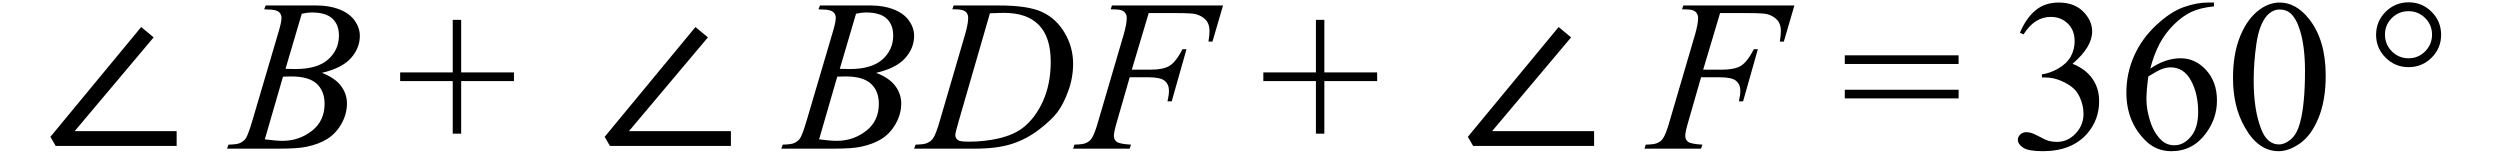 <svg xmlns="http://www.w3.org/2000/svg" xmlns:xlink="http://www.w3.org/1999/xlink" stroke-dasharray="none" shape-rendering="auto" font-family="'Dialog'" width="185" text-rendering="auto" fill-opacity="1" contentScriptType="text/ecmascript" color-interpolation="auto" color-rendering="auto" preserveAspectRatio="xMidYMid meet" font-size="12" fill="black" stroke="black" image-rendering="auto" stroke-miterlimit="10" zoomAndPan="magnify" version="1.0" stroke-linecap="square" stroke-linejoin="miter" contentStyleType="text/css" font-style="normal" height="12" stroke-width="1" stroke-dashoffset="0" font-weight="normal" stroke-opacity="1"><defs id="genericDefs"/><g><g text-rendering="optimizeLegibility" transform="translate(3.088,11)" color-rendering="optimizeQuality" color-interpolation="linearRGB" image-rendering="optimizeQuality"><path d="M1.031 -0.203 L0.641 -0.875 L7.359 -9 L8.281 -8.234 L2.438 -1.297 L9.984 -1.297 L9.984 -0.203 L1.031 -0.203 Z" stroke="none"/></g><g text-rendering="optimizeLegibility" transform="translate(17.175,11)" color-rendering="optimizeQuality" color-interpolation="linearRGB" image-rendering="optimizeQuality"><path d="M2.375 -10.312 L2.484 -10.594 L6.266 -10.594 Q7.219 -10.594 7.961 -10.297 Q8.703 -10 9.078 -9.469 Q9.453 -8.938 9.453 -8.344 Q9.453 -7.438 8.789 -6.695 Q8.125 -5.953 6.641 -5.609 Q7.594 -5.25 8.047 -4.656 Q8.5 -4.062 8.5 -3.344 Q8.5 -2.562 8.094 -1.844 Q7.688 -1.125 7.055 -0.727 Q6.422 -0.328 5.516 -0.141 Q4.875 0 3.516 0 L-0.375 0 L-0.266 -0.297 Q0.344 -0.312 0.562 -0.406 Q0.875 -0.547 1.016 -0.766 Q1.203 -1.062 1.516 -2.125 L3.406 -8.531 Q3.656 -9.344 3.656 -9.672 Q3.656 -9.969 3.438 -10.133 Q3.219 -10.297 2.625 -10.297 Q2.484 -10.297 2.375 -10.312 ZM3.953 -5.906 Q4.469 -5.891 4.688 -5.891 Q6.312 -5.891 7.109 -6.602 Q7.906 -7.312 7.906 -8.375 Q7.906 -9.172 7.422 -9.625 Q6.938 -10.078 5.875 -10.078 Q5.594 -10.078 5.156 -9.984 L3.953 -5.906 ZM2.422 -0.688 Q3.266 -0.578 3.734 -0.578 Q4.953 -0.578 5.898 -1.312 Q6.844 -2.047 6.844 -3.312 Q6.844 -4.266 6.258 -4.805 Q5.672 -5.344 4.375 -5.344 Q4.125 -5.344 3.766 -5.328 L2.422 -0.688 Z" stroke="none"/></g><g text-rendering="optimizeLegibility" transform="translate(29.314,11)" color-rendering="optimizeQuality" color-interpolation="linearRGB" image-rendering="optimizeQuality"><path d="M4.188 -1.109 L4.188 -5 L0.297 -5 L0.297 -5.641 L4.188 -5.641 L4.188 -9.531 L4.812 -9.531 L4.812 -5.641 L8.719 -5.641 L8.719 -5 L4.812 -5 L4.812 -1.109 L4.188 -1.109 Z" stroke="none"/></g><g text-rendering="optimizeLegibility" transform="translate(44.104,11)" color-rendering="optimizeQuality" color-interpolation="linearRGB" image-rendering="optimizeQuality"><path d="M1.031 -0.203 L0.641 -0.875 L7.359 -9 L8.281 -8.234 L2.438 -1.297 L9.984 -1.297 L9.984 -0.203 L1.031 -0.203 Z" stroke="none"/></g><g text-rendering="optimizeLegibility" transform="translate(58.191,11)" color-rendering="optimizeQuality" color-interpolation="linearRGB" image-rendering="optimizeQuality"><path d="M2.375 -10.312 L2.484 -10.594 L6.266 -10.594 Q7.219 -10.594 7.961 -10.297 Q8.703 -10 9.078 -9.469 Q9.453 -8.938 9.453 -8.344 Q9.453 -7.438 8.789 -6.695 Q8.125 -5.953 6.641 -5.609 Q7.594 -5.25 8.047 -4.656 Q8.5 -4.062 8.5 -3.344 Q8.5 -2.562 8.094 -1.844 Q7.688 -1.125 7.055 -0.727 Q6.422 -0.328 5.516 -0.141 Q4.875 0 3.516 0 L-0.375 0 L-0.266 -0.297 Q0.344 -0.312 0.562 -0.406 Q0.875 -0.547 1.016 -0.766 Q1.203 -1.062 1.516 -2.125 L3.406 -8.531 Q3.656 -9.344 3.656 -9.672 Q3.656 -9.969 3.438 -10.133 Q3.219 -10.297 2.625 -10.297 Q2.484 -10.297 2.375 -10.312 ZM3.953 -5.906 Q4.469 -5.891 4.688 -5.891 Q6.312 -5.891 7.109 -6.602 Q7.906 -7.312 7.906 -8.375 Q7.906 -9.172 7.422 -9.625 Q6.938 -10.078 5.875 -10.078 Q5.594 -10.078 5.156 -9.984 L3.953 -5.906 ZM2.422 -0.688 Q3.266 -0.578 3.734 -0.578 Q4.953 -0.578 5.898 -1.312 Q6.844 -2.047 6.844 -3.312 Q6.844 -4.266 6.258 -4.805 Q5.672 -5.344 4.375 -5.344 Q4.125 -5.344 3.766 -5.328 L2.422 -0.688 Z" stroke="none"/></g><g text-rendering="optimizeLegibility" transform="translate(68.129,11)" color-rendering="optimizeQuality" color-interpolation="linearRGB" image-rendering="optimizeQuality"><path d="M2.344 -10.312 L2.438 -10.594 L5.828 -10.594 Q7.969 -10.594 9.008 -10.102 Q10.047 -9.609 10.664 -8.555 Q11.281 -7.5 11.281 -6.281 Q11.281 -5.25 10.922 -4.266 Q10.562 -3.281 10.117 -2.695 Q9.672 -2.109 8.742 -1.398 Q7.812 -0.688 6.727 -0.344 Q5.641 0 4.016 0 L-0.484 0 L-0.375 -0.297 Q0.25 -0.312 0.453 -0.406 Q0.766 -0.531 0.922 -0.766 Q1.141 -1.094 1.422 -2.078 L3.297 -8.484 Q3.516 -9.25 3.516 -9.672 Q3.516 -9.984 3.312 -10.148 Q3.109 -10.312 2.516 -10.312 L2.344 -10.312 ZM5.125 -10.016 L2.828 -2.078 Q2.562 -1.188 2.562 -0.984 Q2.562 -0.859 2.648 -0.742 Q2.734 -0.625 2.875 -0.578 Q3.078 -0.516 3.531 -0.516 Q4.75 -0.516 5.805 -0.766 Q6.859 -1.016 7.531 -1.516 Q8.484 -2.25 9.055 -3.523 Q9.625 -4.797 9.625 -6.422 Q9.625 -8.25 8.75 -9.148 Q7.875 -10.047 6.188 -10.047 Q5.781 -10.047 5.125 -10.016 Z" stroke="none"/></g><g text-rendering="optimizeLegibility" transform="translate(79.801,11)" color-rendering="optimizeQuality" color-interpolation="linearRGB" image-rendering="optimizeQuality"><path d="M5.203 -10.031 L3.953 -5.844 L5.344 -5.844 Q6.281 -5.844 6.75 -6.133 Q7.219 -6.422 7.703 -7.359 L8 -7.359 L6.906 -3.5 L6.594 -3.5 Q6.703 -3.969 6.703 -4.281 Q6.703 -4.75 6.391 -5.016 Q6.078 -5.281 5.203 -5.281 L3.797 -5.281 L2.875 -2.078 Q2.625 -1.234 2.625 -0.953 Q2.625 -0.656 2.844 -0.5 Q3.062 -0.344 3.891 -0.297 L3.797 0 L-0.391 0 L-0.297 -0.297 Q0.328 -0.312 0.531 -0.406 Q0.844 -0.531 0.984 -0.766 Q1.203 -1.078 1.484 -2.078 L3.359 -8.469 Q3.578 -9.234 3.578 -9.672 Q3.578 -9.875 3.477 -10.023 Q3.375 -10.172 3.18 -10.242 Q2.984 -10.312 2.391 -10.312 L2.484 -10.594 L10.703 -10.594 L9.922 -7.922 L9.625 -7.922 Q9.703 -8.406 9.703 -8.719 Q9.703 -9.234 9.422 -9.531 Q9.141 -9.828 8.688 -9.953 Q8.375 -10.031 7.297 -10.031 L5.203 -10.031 Z" stroke="none"/></g><g text-rendering="optimizeLegibility" transform="translate(93.19,11)" color-rendering="optimizeQuality" color-interpolation="linearRGB" image-rendering="optimizeQuality"><path d="M4.188 -1.109 L4.188 -5 L0.297 -5 L0.297 -5.641 L4.188 -5.641 L4.188 -9.531 L4.812 -9.531 L4.812 -5.641 L8.719 -5.641 L8.719 -5 L4.812 -5 L4.812 -1.109 L4.188 -1.109 Z" stroke="none"/></g><g text-rendering="optimizeLegibility" transform="translate(107.979,11)" color-rendering="optimizeQuality" color-interpolation="linearRGB" image-rendering="optimizeQuality"><path d="M1.031 -0.203 L0.641 -0.875 L7.359 -9 L8.281 -8.234 L2.438 -1.297 L9.984 -1.297 L9.984 -0.203 L1.031 -0.203 Z" stroke="none"/></g><g text-rendering="optimizeLegibility" transform="translate(122.082,11)" color-rendering="optimizeQuality" color-interpolation="linearRGB" image-rendering="optimizeQuality"><path d="M5.203 -10.031 L3.953 -5.844 L5.344 -5.844 Q6.281 -5.844 6.75 -6.133 Q7.219 -6.422 7.703 -7.359 L8 -7.359 L6.906 -3.5 L6.594 -3.5 Q6.703 -3.969 6.703 -4.281 Q6.703 -4.75 6.391 -5.016 Q6.078 -5.281 5.203 -5.281 L3.797 -5.281 L2.875 -2.078 Q2.625 -1.234 2.625 -0.953 Q2.625 -0.656 2.844 -0.5 Q3.062 -0.344 3.891 -0.297 L3.797 0 L-0.391 0 L-0.297 -0.297 Q0.328 -0.312 0.531 -0.406 Q0.844 -0.531 0.984 -0.766 Q1.203 -1.078 1.484 -2.078 L3.359 -8.469 Q3.578 -9.234 3.578 -9.672 Q3.578 -9.875 3.477 -10.023 Q3.375 -10.172 3.18 -10.242 Q2.984 -10.312 2.391 -10.312 L2.484 -10.594 L10.703 -10.594 L9.922 -7.922 L9.625 -7.922 Q9.703 -8.406 9.703 -8.719 Q9.703 -9.234 9.422 -9.531 Q9.141 -9.828 8.688 -9.953 Q8.375 -10.031 7.297 -10.031 L5.203 -10.031 Z" stroke="none"/></g><g text-rendering="optimizeLegibility" transform="translate(136.217,11)" color-rendering="optimizeQuality" color-interpolation="linearRGB" image-rendering="optimizeQuality"><path d="M0.297 -6.906 L8.719 -6.906 L8.719 -6.266 L0.297 -6.266 L0.297 -6.906 ZM0.297 -4.359 L8.719 -4.359 L8.719 -3.719 L0.297 -3.719 L0.297 -4.359 Z" stroke="none"/></g><g text-rendering="optimizeLegibility" transform="translate(148.664,11)" color-rendering="optimizeQuality" color-interpolation="linearRGB" image-rendering="optimizeQuality"><path d="M0.812 -8.578 Q1.266 -9.656 1.961 -10.234 Q2.656 -10.812 3.688 -10.812 Q4.953 -10.812 5.641 -9.984 Q6.156 -9.375 6.156 -8.672 Q6.156 -7.516 4.703 -6.281 Q5.672 -5.891 6.172 -5.18 Q6.672 -4.469 6.672 -3.516 Q6.672 -2.141 5.797 -1.125 Q4.656 0.188 2.5 0.188 Q1.422 0.188 1.039 -0.078 Q0.656 -0.344 0.656 -0.656 Q0.656 -0.875 0.836 -1.047 Q1.016 -1.219 1.281 -1.219 Q1.469 -1.219 1.672 -1.156 Q1.812 -1.125 2.281 -0.875 Q2.75 -0.625 2.922 -0.578 Q3.219 -0.5 3.547 -0.5 Q4.344 -0.5 4.93 -1.117 Q5.516 -1.734 5.516 -2.578 Q5.516 -3.188 5.25 -3.781 Q5.047 -4.219 4.797 -4.438 Q4.469 -4.75 3.883 -5.008 Q3.297 -5.266 2.688 -5.266 L2.438 -5.266 L2.438 -5.5 Q3.047 -5.578 3.672 -5.945 Q4.297 -6.312 4.578 -6.828 Q4.859 -7.344 4.859 -7.953 Q4.859 -8.766 4.352 -9.258 Q3.844 -9.75 3.094 -9.75 Q1.891 -9.75 1.078 -8.453 L0.812 -8.578 ZM15.172 -10.812 L15.172 -10.531 Q14.141 -10.422 13.492 -10.117 Q12.844 -9.812 12.203 -9.18 Q11.562 -8.547 11.148 -7.766 Q10.734 -6.984 10.453 -5.922 Q11.578 -6.688 12.703 -6.688 Q13.797 -6.688 14.594 -5.812 Q15.391 -4.938 15.391 -3.562 Q15.391 -2.234 14.578 -1.141 Q13.609 0.188 12.016 0.188 Q10.938 0.188 10.172 -0.531 Q8.688 -1.938 8.688 -4.156 Q8.688 -5.578 9.258 -6.859 Q9.828 -8.141 10.891 -9.133 Q11.953 -10.125 12.922 -10.469 Q13.891 -10.812 14.719 -10.812 L15.172 -10.812 ZM10.312 -5.344 Q10.172 -4.297 10.172 -3.641 Q10.172 -2.891 10.453 -2.016 Q10.734 -1.141 11.281 -0.625 Q11.672 -0.25 12.25 -0.25 Q12.922 -0.25 13.461 -0.891 Q14 -1.531 14 -2.719 Q14 -4.062 13.469 -5.039 Q12.938 -6.016 11.953 -6.016 Q11.656 -6.016 11.32 -5.891 Q10.984 -5.766 10.312 -5.344 ZM16.578 -5.234 Q16.578 -7.047 17.125 -8.359 Q17.672 -9.672 18.578 -10.312 Q19.281 -10.812 20.031 -10.812 Q21.25 -10.812 22.219 -9.578 Q23.438 -8.031 23.438 -5.406 Q23.438 -3.562 22.906 -2.273 Q22.375 -0.984 21.547 -0.398 Q20.719 0.188 19.953 0.188 Q18.438 0.188 17.438 -1.609 Q16.578 -3.109 16.578 -5.234 ZM18.109 -5.047 Q18.109 -2.859 18.656 -1.469 Q19.094 -0.312 19.984 -0.312 Q20.406 -0.312 20.859 -0.688 Q21.312 -1.062 21.547 -1.953 Q21.906 -3.297 21.906 -5.75 Q21.906 -7.562 21.531 -8.766 Q21.25 -9.672 20.797 -10.047 Q20.484 -10.297 20.031 -10.297 Q19.5 -10.297 19.078 -9.828 Q18.516 -9.172 18.312 -7.781 Q18.109 -6.391 18.109 -5.047 Z" stroke="none"/></g><g text-rendering="optimizeLegibility" transform="translate(175.065,11)" color-rendering="optimizeQuality" color-interpolation="linearRGB" image-rendering="optimizeQuality"><path d="M3.172 -10.828 Q4.172 -10.828 4.875 -10.125 Q5.578 -9.422 5.578 -8.422 Q5.578 -7.438 4.875 -6.734 Q4.172 -6.031 3.172 -6.031 Q2.172 -6.031 1.469 -6.734 Q0.766 -7.438 0.766 -8.422 Q0.766 -9.422 1.469 -10.125 Q2.172 -10.828 3.172 -10.828 ZM3.172 -10.172 Q2.438 -10.172 1.93 -9.664 Q1.422 -9.156 1.422 -8.438 Q1.422 -7.719 1.93 -7.203 Q2.438 -6.688 3.172 -6.688 Q3.891 -6.688 4.398 -7.203 Q4.906 -7.719 4.906 -8.438 Q4.906 -9.156 4.398 -9.664 Q3.891 -10.172 3.172 -10.172 Z" stroke="none"/></g></g></svg>